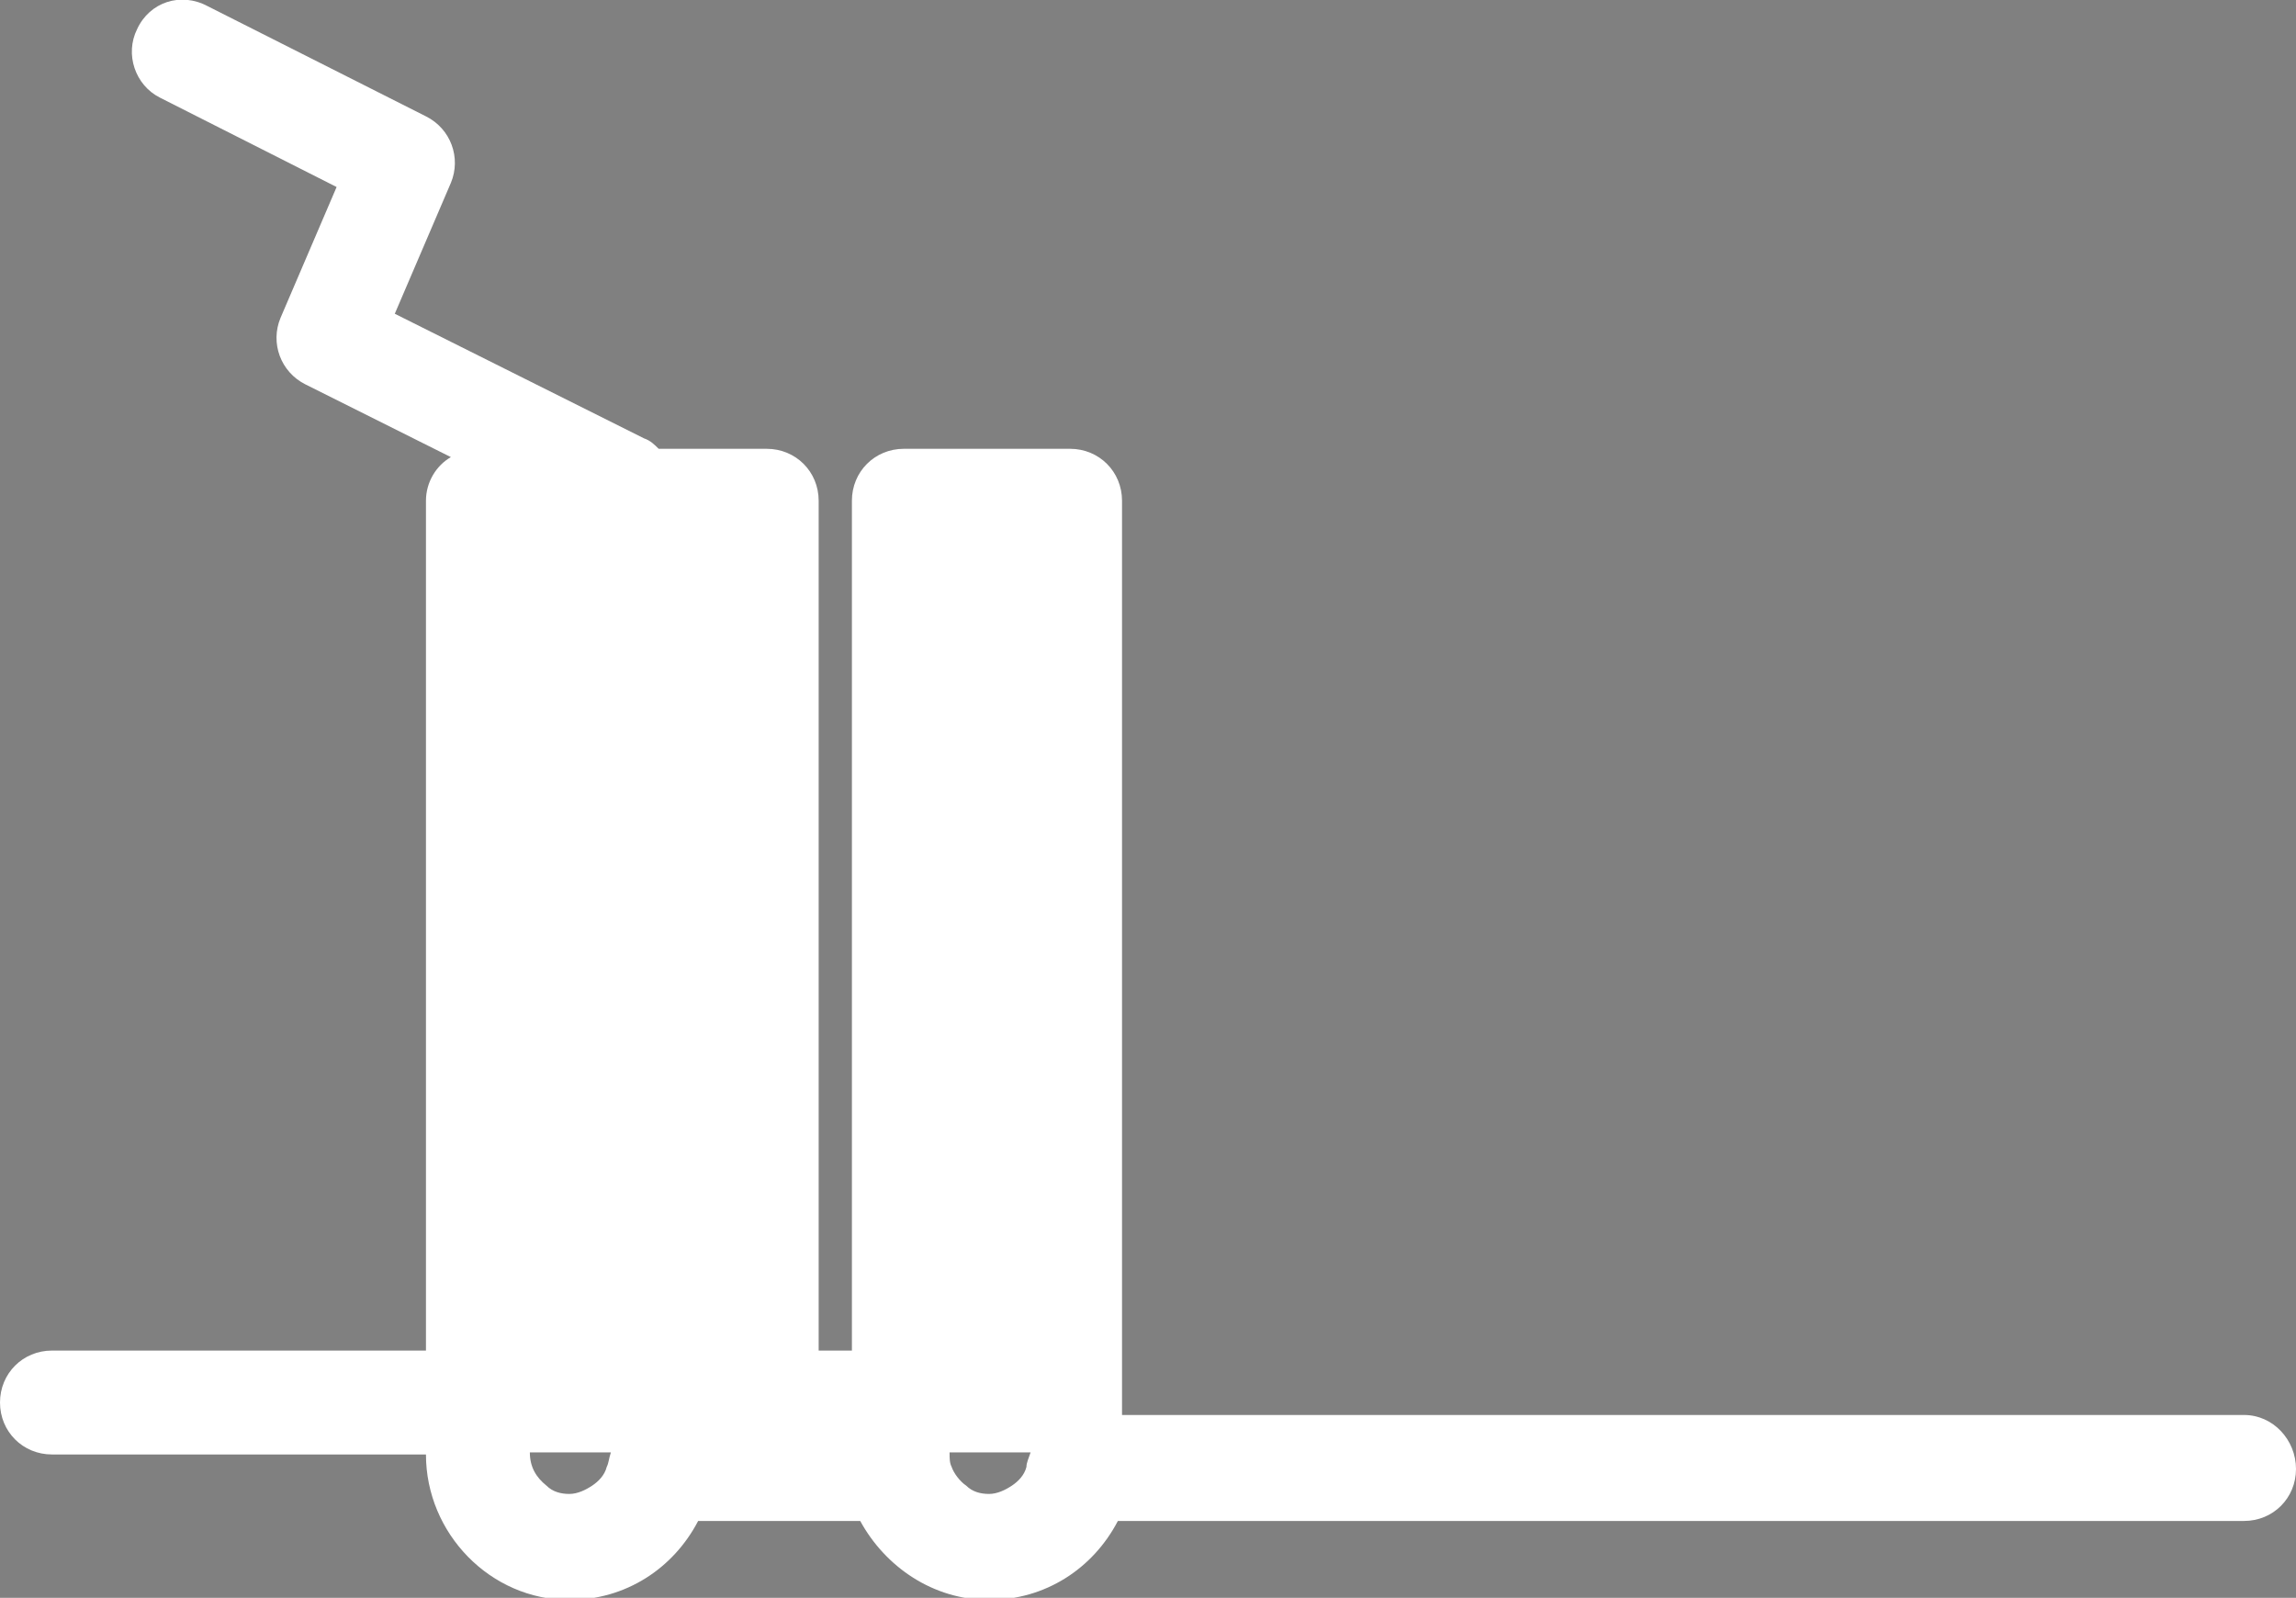 <?xml version="1.0" encoding="UTF-8"?>
<!-- Generator: Adobe Illustrator 27.2.0, SVG Export Plug-In . SVG Version: 6.00 Build 0)  -->
<svg xmlns="http://www.w3.org/2000/svg" xmlns:xlink="http://www.w3.org/1999/xlink" version="1.1" id="Laag_1" x="0px" y="0px" viewBox="0 0 110.5 76.9" xml:space="preserve">
<rect x="0" y="0" width="110.5" height="76.9" fill="#808080" stroke="none"/>
<g>
	<path fill="#1D1D1B" d="M23.6,70L23.6,70L23.6,70z"></path>
	<path fill="#FFFFFF" d="M108,68.1H54v-44c0-1.4-1.1-2.5-2.5-2.5h-8c-1.4,0-2.5,1.1-2.5,2.5V65h-1.6V24.1c0-1.4-1.1-2.5-2.5-2.5   h-5.2c-0.2-0.2-0.4-0.4-0.7-0.5l-12-6l2.7-6.3c0.5-1.2,0-2.6-1.2-3.2L10,0.3C8.7-0.4,7.2,0.1,6.6,1.4C6,2.6,6.5,4.1,7.7,4.7L16.2,9   l-2.7,6.3c-0.5,1.2,0,2.6,1.2,3.2l7,3.5c-0.7,0.4-1.2,1.2-1.2,2.1V65h-18C1.1,65,0,66.1,0,67.5S1.1,70,2.5,70h18c0,3.8,3.1,7,6.9,7   c2.7,0,5-1.5,6.2-3.8h7.8c1.2,2.2,3.5,3.8,6.2,3.8s5-1.5,6.2-3.8H108c1.4,0,2.5-1.1,2.5-2.5S109.4,68.1,108,68.1z M29.2,70.6   c-0.1,0.4-0.4,0.7-0.7,0.9c-0.3,0.2-0.7,0.4-1.1,0.4s-0.8-0.1-1.1-0.4c-0.5-0.4-0.8-0.9-0.8-1.6h3.9C29.3,70.2,29.3,70.4,29.2,70.6   z M49.4,70.6c-0.1,0.4-0.4,0.7-0.7,0.9c-0.3,0.2-0.7,0.4-1.1,0.4s-0.8-0.1-1.1-0.4c-0.3-0.2-0.6-0.6-0.7-0.9   c-0.1-0.2-0.1-0.4-0.1-0.7h3.9C49.5,70.2,49.4,70.4,49.4,70.6z"></path>
</g>
</svg>

